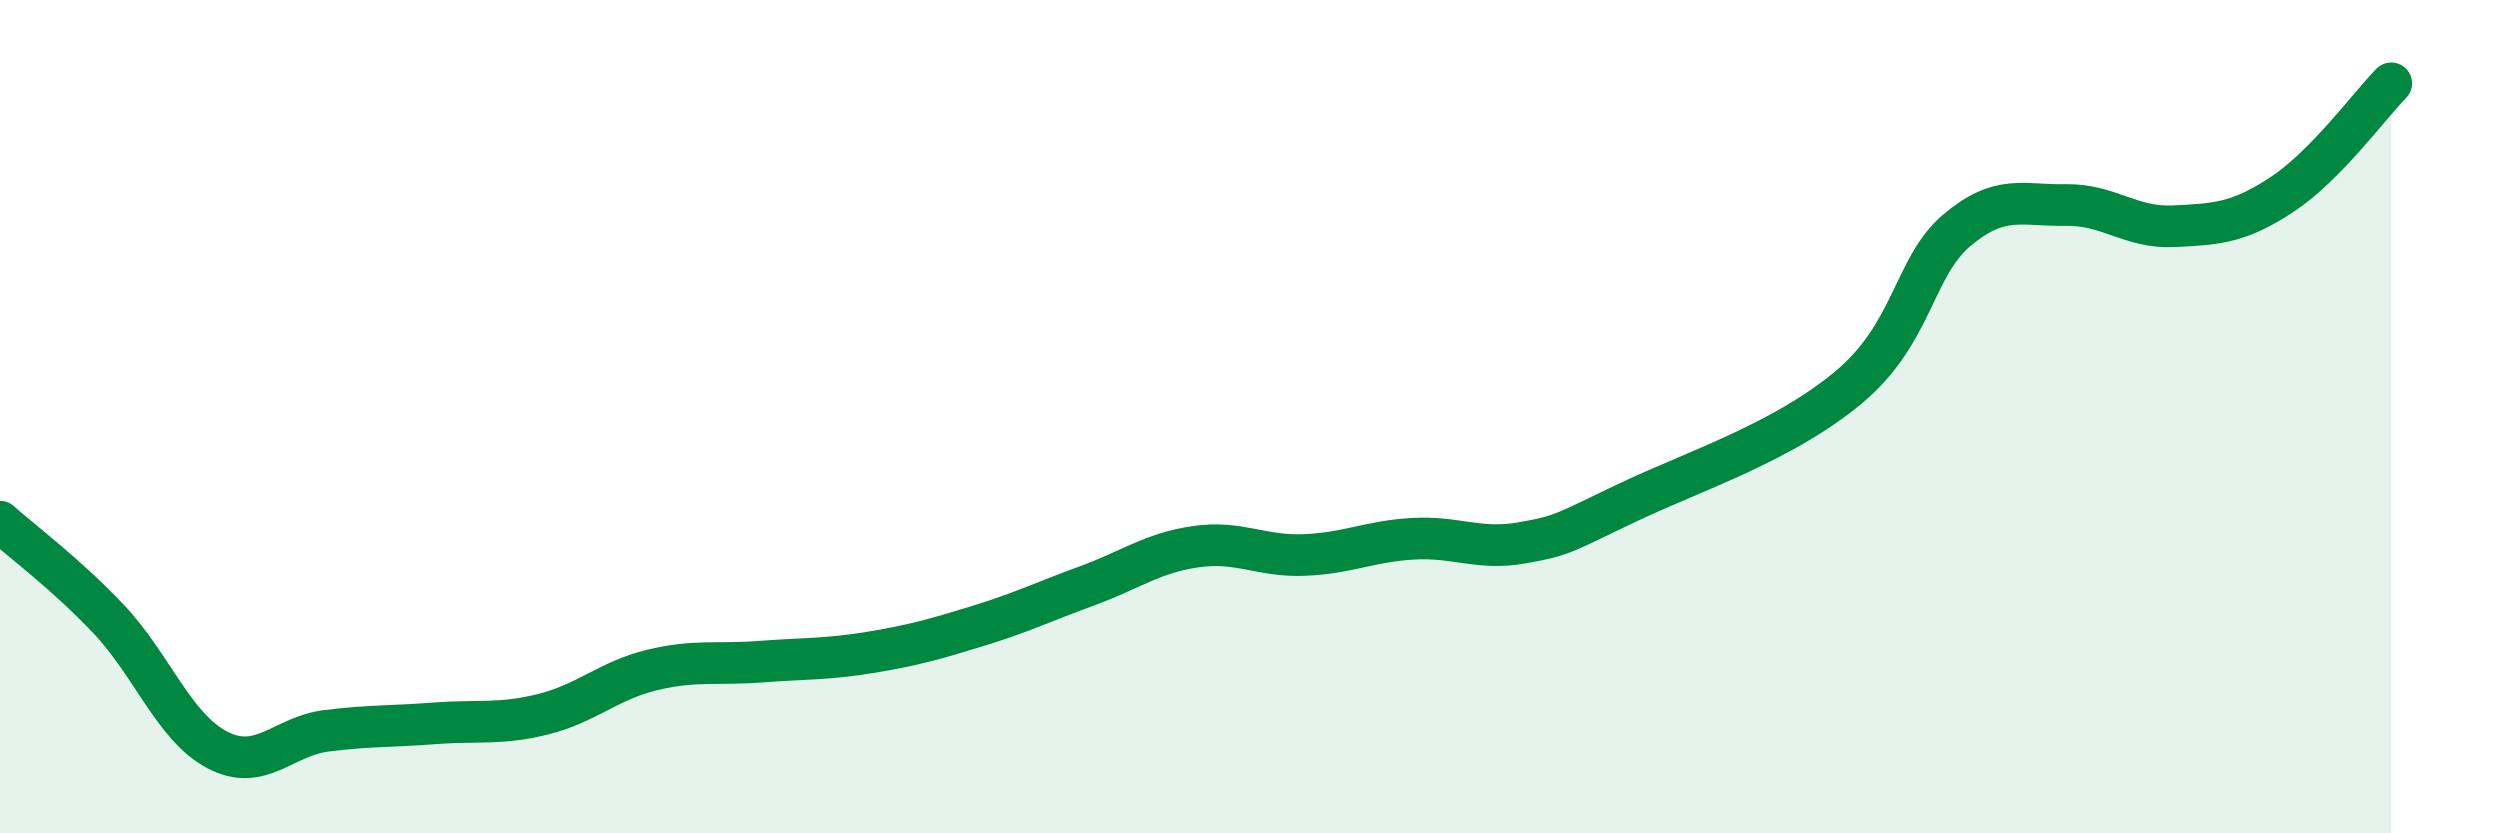 
    <svg width="60" height="20" viewBox="0 0 60 20" xmlns="http://www.w3.org/2000/svg">
      <path
        d="M 0,12.52 C 0.52,12.99 1.57,13.76 2.61,14.86 C 3.65,15.96 4.18,17.46 5.22,18 C 6.26,18.54 6.79,17.67 7.83,17.54 C 8.87,17.41 9.39,17.44 10.43,17.36 C 11.47,17.28 12,17.4 13.04,17.14 C 14.08,16.88 14.61,16.33 15.65,16.08 C 16.69,15.83 17.22,15.96 18.26,15.88 C 19.3,15.8 19.83,15.83 20.87,15.66 C 21.91,15.49 22.44,15.34 23.48,15.02 C 24.52,14.7 25.05,14.44 26.09,14.06 C 27.13,13.68 27.66,13.27 28.7,13.12 C 29.74,12.97 30.26,13.36 31.3,13.32 C 32.34,13.28 32.87,12.99 33.91,12.93 C 34.95,12.87 35.48,13.21 36.52,13.03 C 37.56,12.85 37.56,12.77 39.13,12.03 C 40.7,11.29 42.78,10.61 44.35,9.31 C 45.92,8.01 45.92,6.41 46.96,5.53 C 48,4.65 48.53,4.94 49.57,4.92 C 50.61,4.9 51.13,5.48 52.17,5.43 C 53.21,5.38 53.74,5.35 54.78,4.66 C 55.82,3.97 56.87,2.53 57.39,2L57.39 20L0 20Z"
        fill="#008740"
        opacity="0.1"
        stroke-linecap="round"
        stroke-linejoin="round"
      />
      <path
        d="M 0,12.52 C 0.52,12.99 1.57,13.76 2.61,14.86 C 3.65,15.96 4.18,17.46 5.22,18 C 6.26,18.54 6.79,17.67 7.83,17.54 C 8.87,17.41 9.39,17.44 10.43,17.36 C 11.47,17.28 12,17.4 13.04,17.14 C 14.08,16.88 14.61,16.33 15.65,16.08 C 16.69,15.83 17.22,15.96 18.26,15.88 C 19.3,15.8 19.83,15.83 20.87,15.66 C 21.91,15.49 22.44,15.34 23.48,15.02 C 24.52,14.7 25.05,14.44 26.09,14.06 C 27.13,13.68 27.66,13.27 28.7,13.12 C 29.74,12.97 30.26,13.36 31.3,13.32 C 32.34,13.28 32.87,12.99 33.91,12.93 C 34.95,12.87 35.48,13.21 36.52,13.03 C 37.56,12.85 37.56,12.77 39.13,12.03 C 40.7,11.29 42.78,10.61 44.35,9.31 C 45.92,8.01 45.92,6.41 46.96,5.53 C 48,4.65 48.53,4.94 49.57,4.92 C 50.61,4.9 51.13,5.48 52.17,5.43 C 53.21,5.38 53.74,5.35 54.78,4.66 C 55.82,3.97 56.87,2.53 57.39,2"
        stroke="#008740"
        stroke-width="1"
        fill="none"
        stroke-linecap="round"
        stroke-linejoin="round"
      />
    </svg>
  